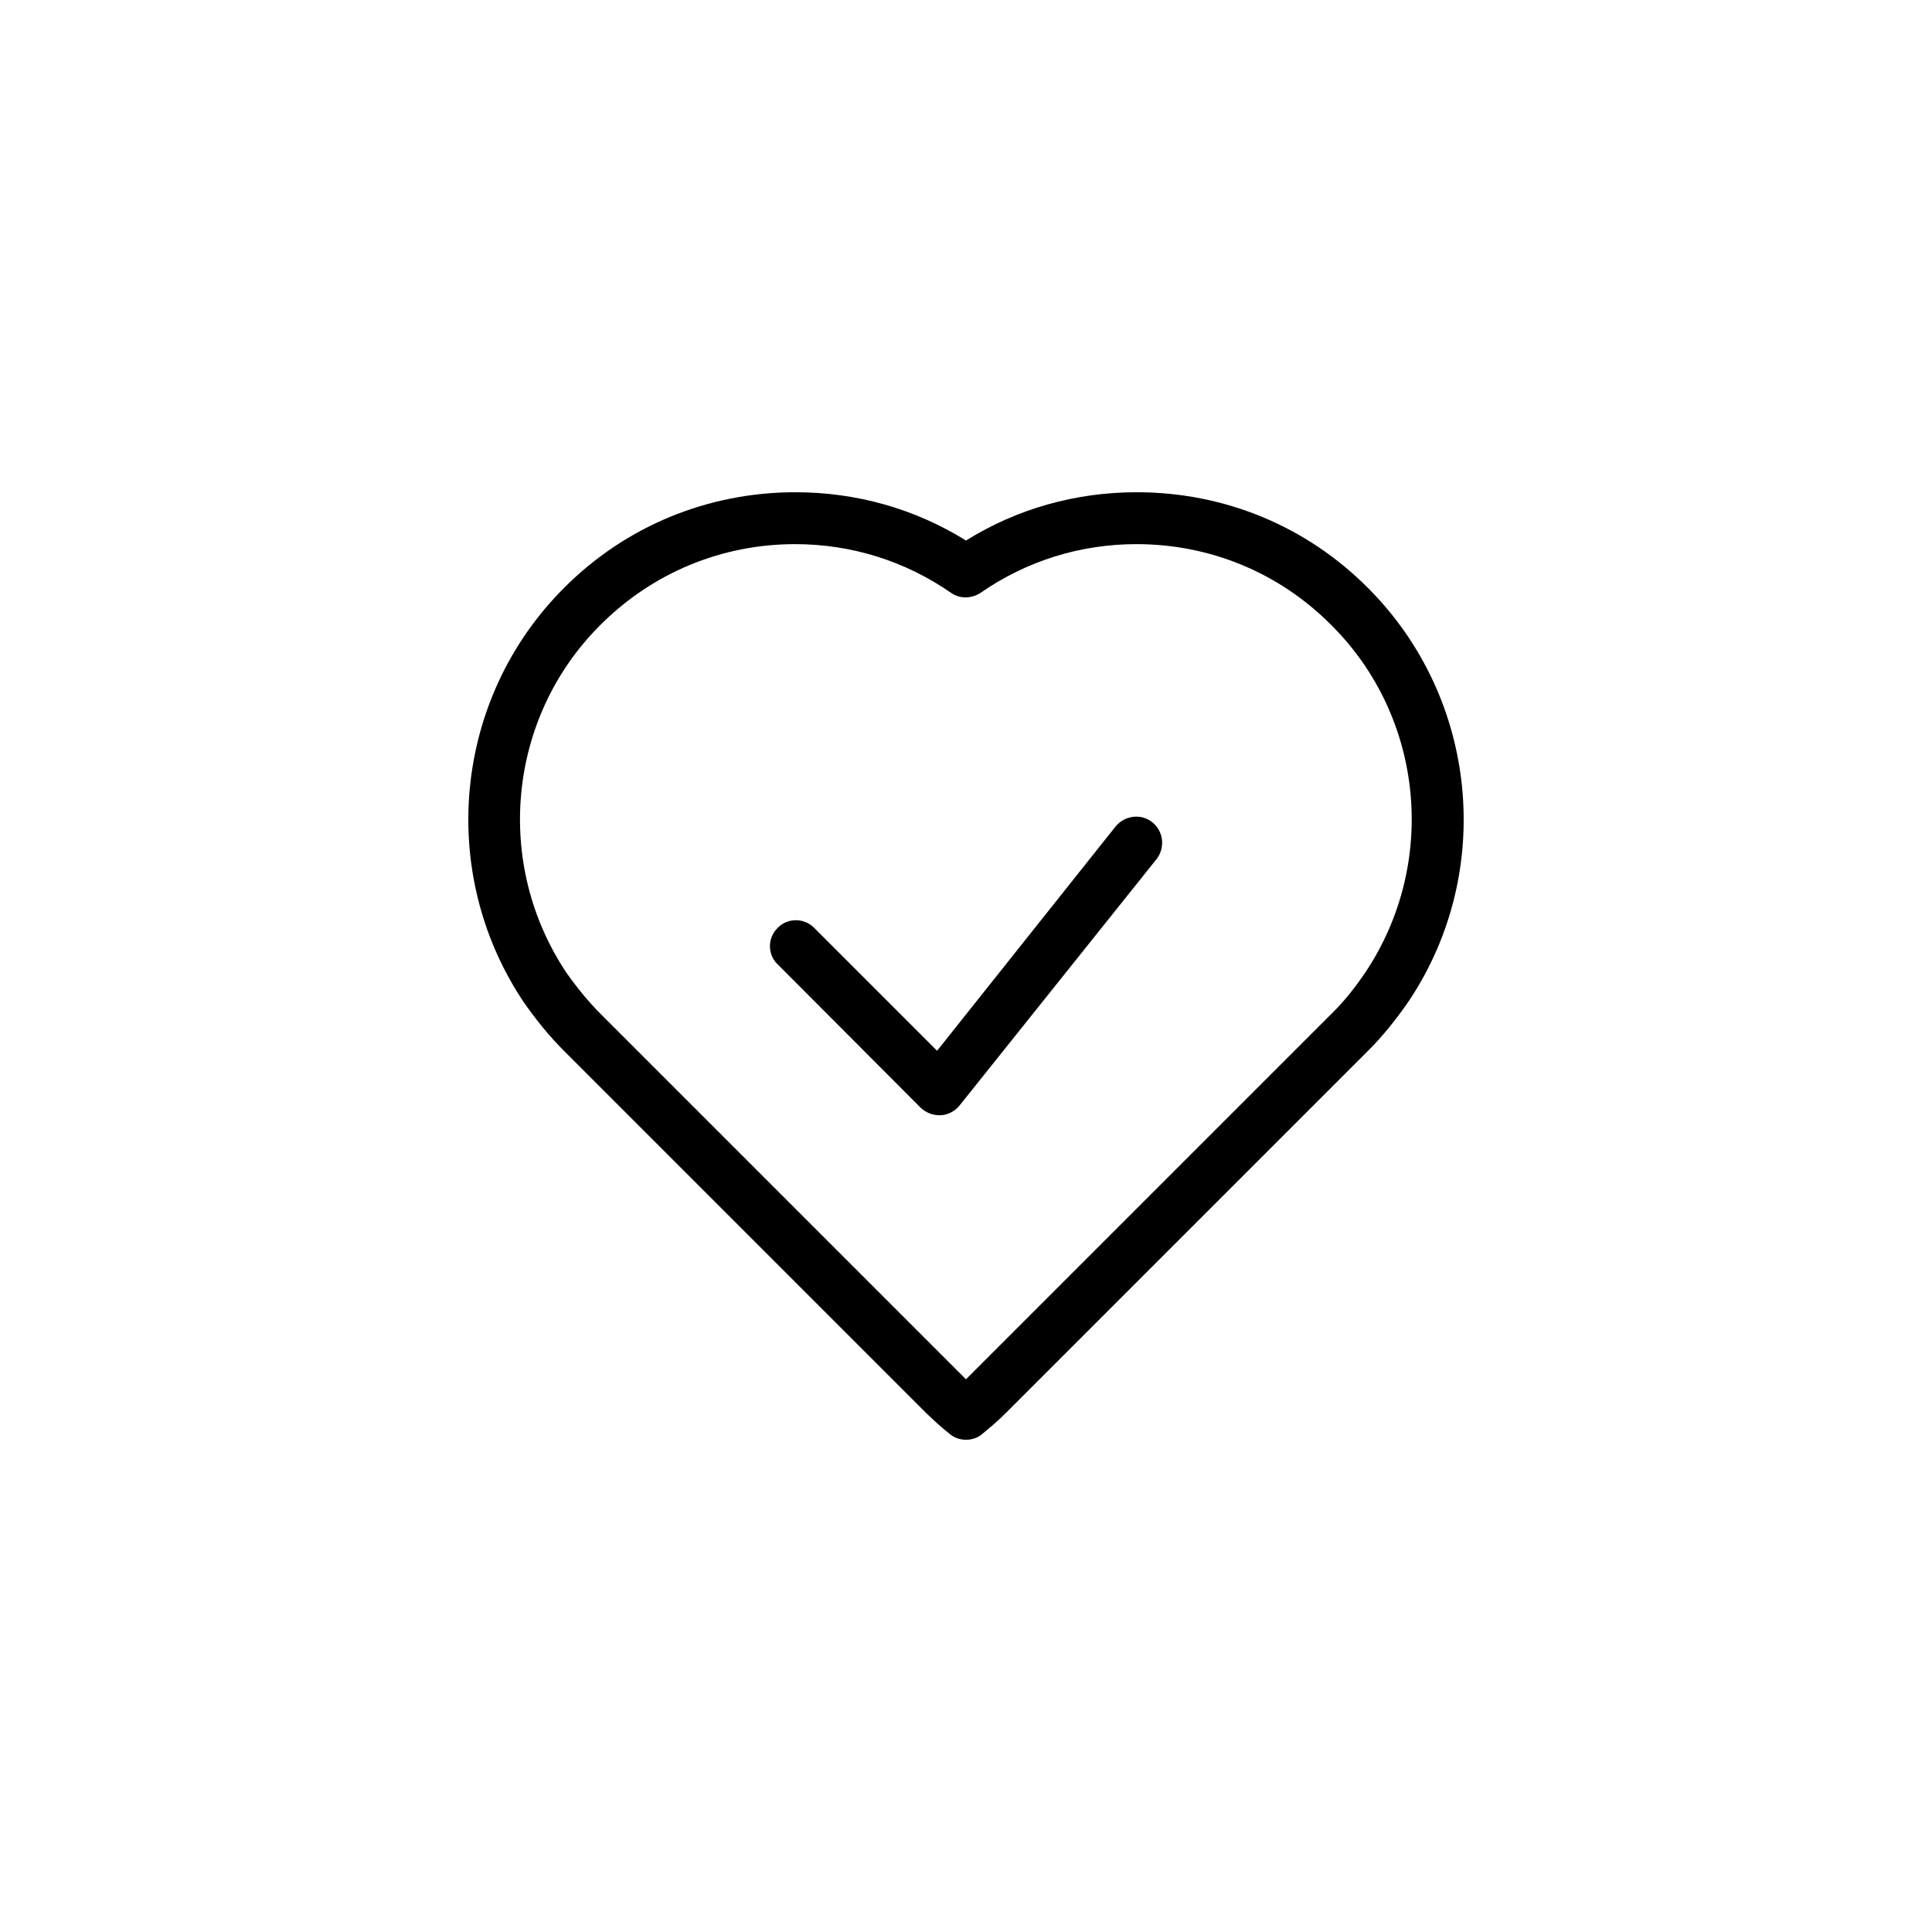 <?xml version="1.0" encoding="UTF-8"?>
<!-- Uploaded to: SVG Repo, www.svgrepo.com, Generator: SVG Repo Mixer Tools -->
<svg fill="#000000" width="800px" height="800px" version="1.1" viewBox="144 144 512 512" xmlns="http://www.w3.org/2000/svg">
 <g>
  <path d="m506.55 299.84c-16.324-16.422-38.09-25.391-61.312-25.391-16.125 0-31.641 4.332-45.242 12.797-13.605-8.465-29.121-12.797-45.242-12.797-23.125 0-44.988 8.969-61.312 25.391-29.223 29.223-33.656 75.27-10.73 109.63 3.223 4.637 6.801 9.07 10.73 13l95.922 95.926c1.965 1.863 4.031 3.828 6.297 5.594 1.211 1.055 2.773 1.559 4.336 1.559s3.176-0.504 4.332-1.562c2.164-1.762 4.332-3.625 6.297-5.59l95.977-95.977c3.93-3.93 7.457-8.363 10.73-13.098 22.871-34.211 18.438-80.258-10.781-109.48zm-0.758 101.92c-2.668 3.93-5.641 7.707-8.965 10.934l-95.926 95.926c-0.305 0.301-0.605 0.602-0.906 0.906-0.305-0.305-0.605-0.605-0.91-0.906l-95.922-95.926c-3.223-3.223-6.297-7.004-9.07-10.934-19.297-28.918-15.566-67.711 9.07-92.195 13.754-13.754 32.094-21.363 51.539-21.363 14.863 0 29.121 4.434 41.312 12.898 2.367 1.664 5.492 1.562 7.859 0 12.191-8.465 26.449-12.898 41.312-12.898 19.496 0 37.785 7.559 51.539 21.363 24.688 24.484 28.414 63.277 9.066 92.195z"/>
  <path d="m449.37 361.91c-2.922-2.367-7.254-1.863-9.723 1.109l-47.309 59.449-32.598-32.598c-2.672-2.672-7.004-2.672-9.621 0-2.769 2.672-2.769 7.106 0 9.723l37.887 37.988c1.359 1.258 3.074 1.965 4.938 1.965h0.402c1.863-0.102 3.727-1.059 4.938-2.57l52.246-65.344c2.316-3.023 1.812-7.356-1.16-9.723z"/>
 </g>
</svg>